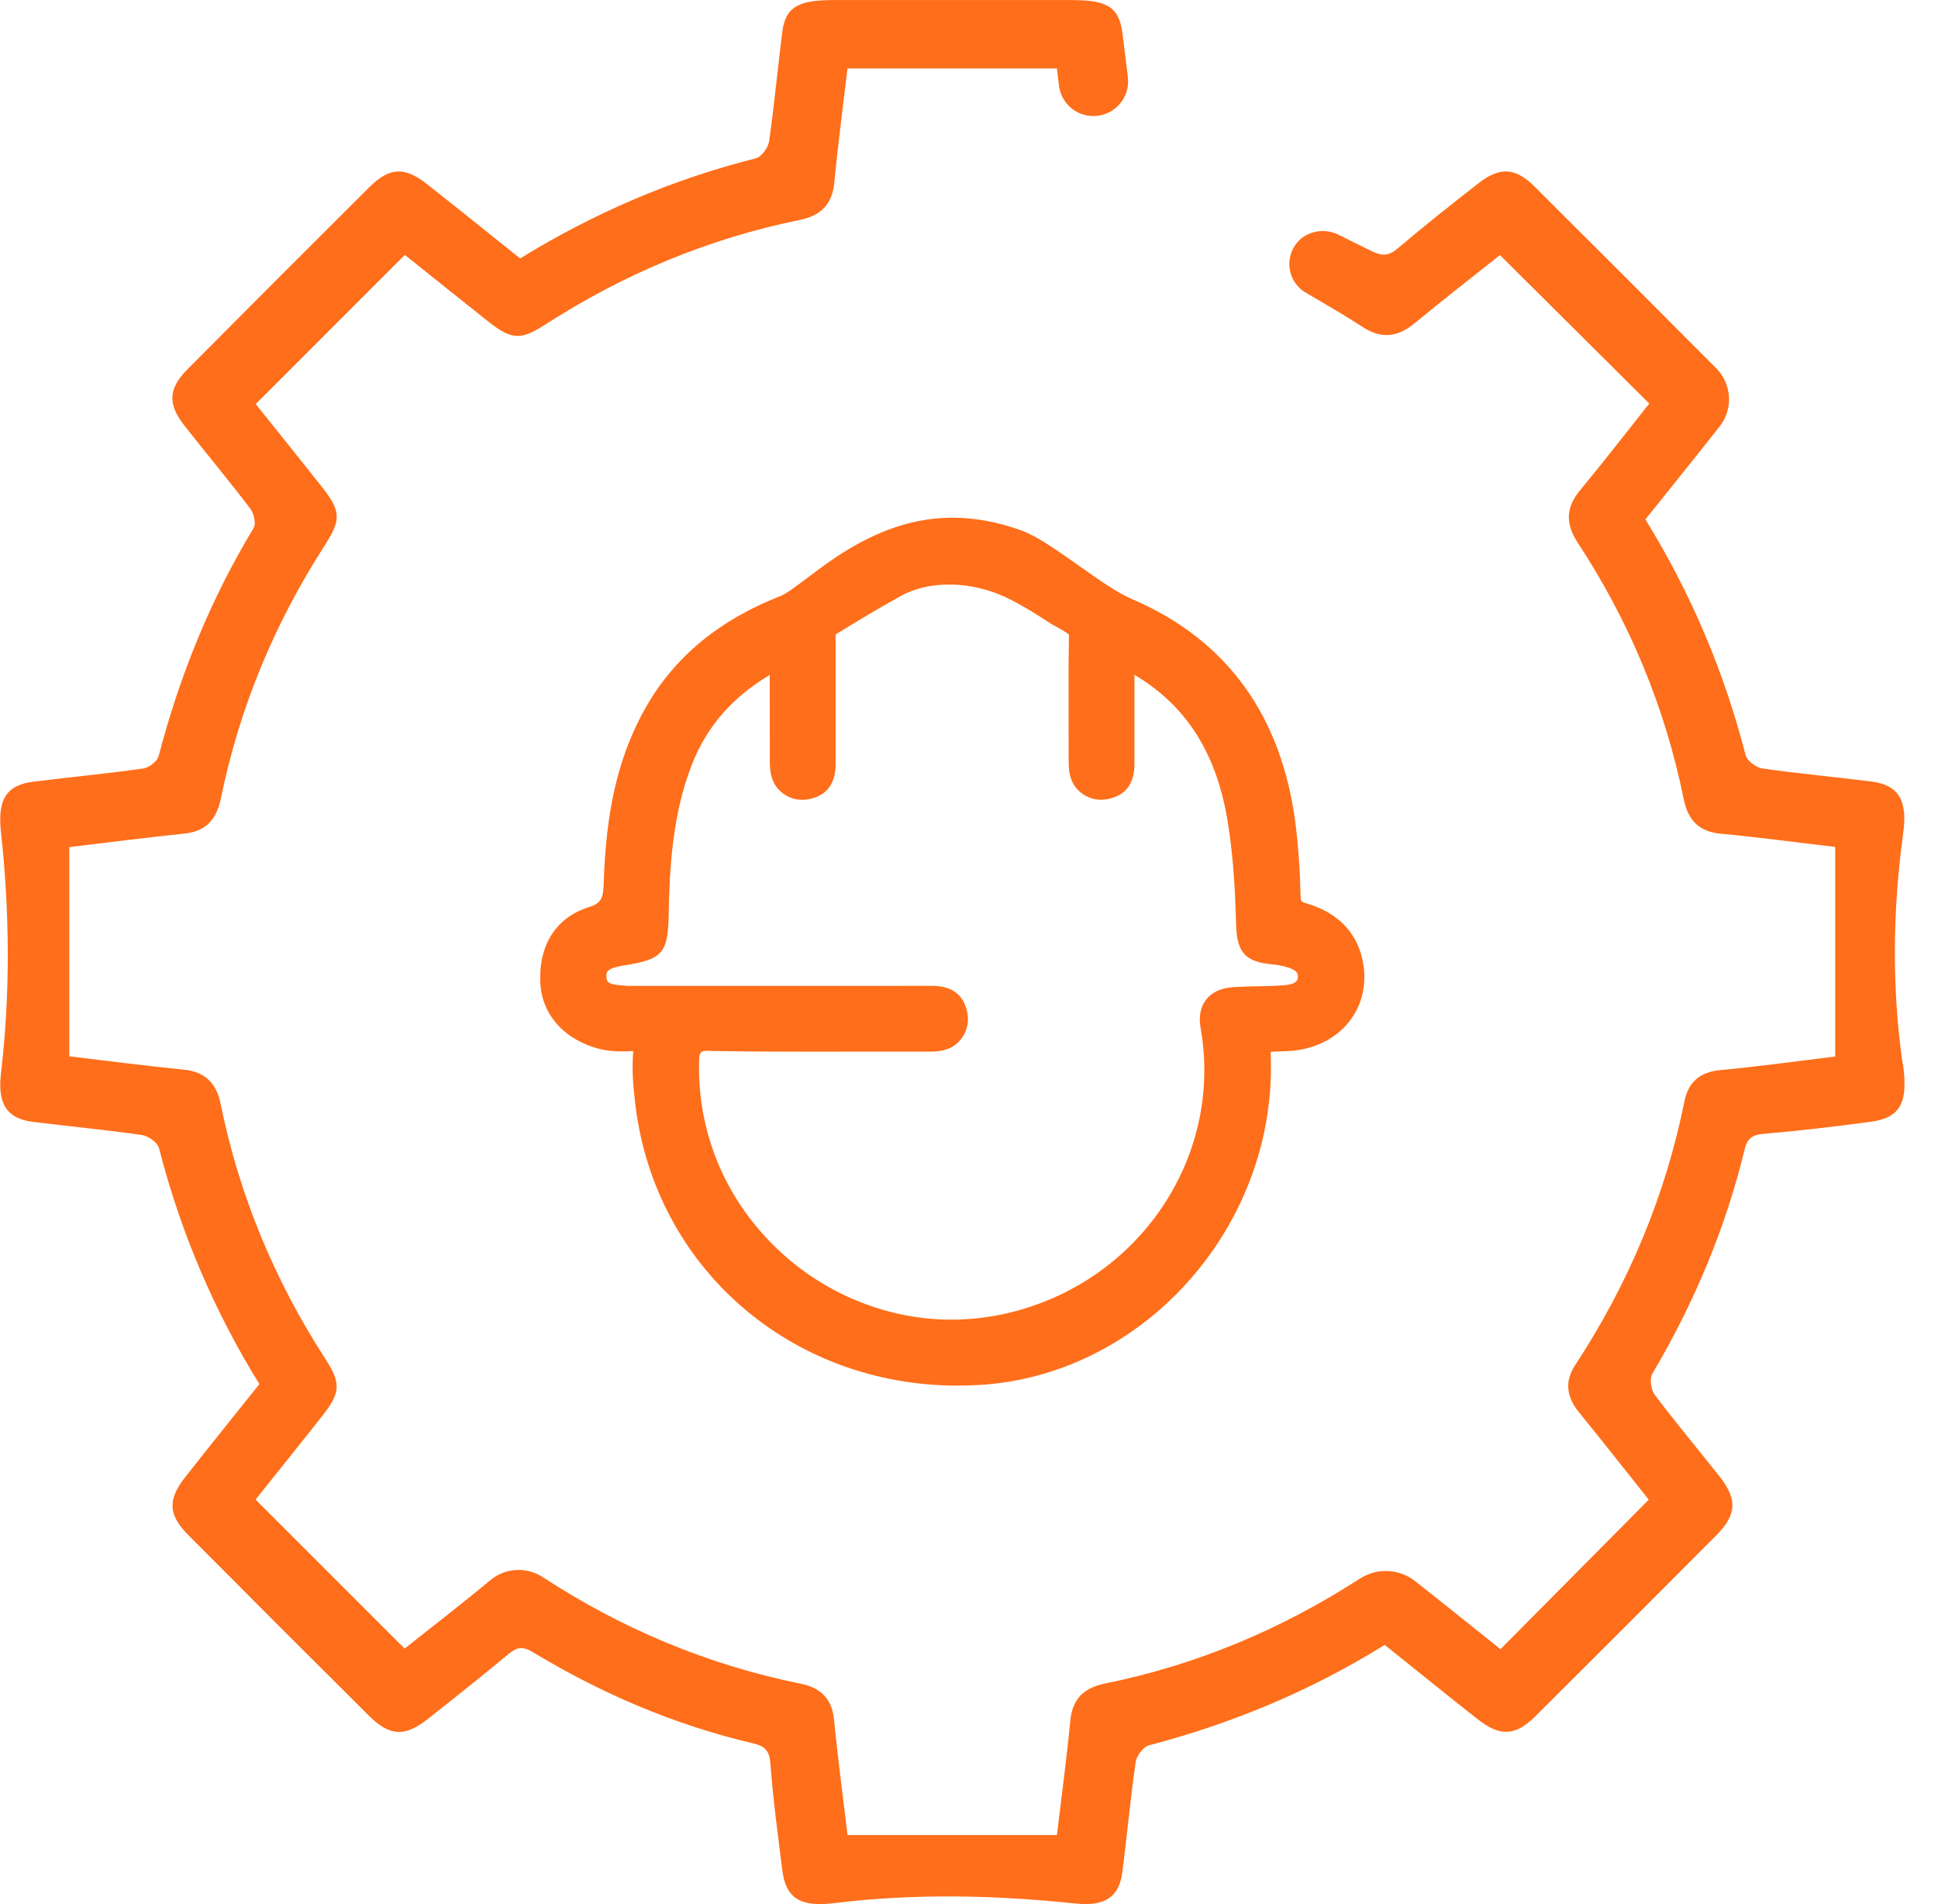 <?xml version="1.0" encoding="UTF-8"?>
<svg xmlns="http://www.w3.org/2000/svg" width="57" height="56" viewBox="0 0 57 56" fill="none">
  <g clip-path="url(#clip0_2096_988)">
    <path d="M55.96 31.284C55.637 29.031 55.668 26.749 55.978 24.492C56.107 23.549 55.846 23.09 55.055 22.987C53.984 22.849 52.905 22.755 51.836 22.601C51.651 22.574 51.386 22.377 51.342 22.21C50.711 19.757 49.738 17.451 48.394 15.277C49.13 14.356 49.864 13.451 50.582 12.536C50.984 12.024 50.935 11.29 50.476 10.829C48.7 9.044 46.921 7.265 45.135 5.488C44.569 4.924 44.114 4.9 43.486 5.389C42.682 6.017 41.88 6.65 41.103 7.311C40.815 7.555 40.613 7.522 40.297 7.364C40.049 7.239 39.697 7.065 39.368 6.903C38.92 6.681 38.358 6.806 38.083 7.225C37.769 7.709 37.932 8.337 38.413 8.613C38.944 8.921 39.632 9.323 40.064 9.608C40.615 9.971 41.094 9.927 41.597 9.514C42.445 8.815 43.315 8.141 44.116 7.502C45.596 8.976 47.039 10.41 48.508 11.868C47.845 12.703 47.171 13.577 46.468 14.424C46.044 14.936 46.047 15.415 46.402 15.957C47.922 18.276 48.972 20.791 49.523 23.512C49.644 24.105 49.96 24.461 50.61 24.52C51.724 24.623 52.833 24.775 53.977 24.909V31.073C52.844 31.21 51.717 31.368 50.586 31.473C49.993 31.528 49.655 31.838 49.545 32.376C48.981 35.183 47.891 37.767 46.323 40.157C46.009 40.638 46.08 41.092 46.438 41.532C47.145 42.401 47.837 43.284 48.493 44.106C47.024 45.586 45.59 47.031 44.132 48.502C43.312 47.848 42.471 47.169 41.621 46.502C41.149 46.13 40.495 46.104 39.99 46.431C37.679 47.925 35.187 48.968 32.49 49.515C31.897 49.636 31.541 49.952 31.48 50.6C31.374 51.713 31.223 52.822 31.086 53.969H24.928C24.792 52.837 24.641 51.709 24.531 50.578C24.471 49.956 24.129 49.638 23.564 49.521C20.828 48.968 18.3 47.909 15.966 46.385C15.487 46.073 14.863 46.106 14.424 46.471C13.579 47.174 12.707 47.846 11.901 48.485C10.425 47.009 8.984 45.57 7.517 44.103C8.158 43.3 8.837 42.459 9.505 41.608C10.012 40.963 10.03 40.675 9.577 39.977C8.082 37.666 7.038 35.172 6.491 32.472C6.371 31.875 6.048 31.522 5.404 31.458C4.291 31.348 3.182 31.203 2.038 31.067V24.913C3.171 24.779 4.298 24.632 5.426 24.516C6.072 24.45 6.373 24.077 6.496 23.484C7.043 20.806 8.077 18.329 9.555 16.034C10.045 15.274 10.025 15.024 9.454 14.301C8.797 13.471 8.134 12.648 7.521 11.883C9 10.403 10.438 8.965 11.907 7.496C12.689 8.121 13.515 8.787 14.345 9.444C15.039 9.993 15.305 10.017 16.025 9.553C18.335 8.064 20.828 7.017 23.525 6.468C24.118 6.347 24.476 6.028 24.537 5.381C24.643 4.267 24.792 3.158 24.926 2.014H31.086C31.108 2.196 31.128 2.365 31.146 2.517C31.212 3.068 31.706 3.463 32.257 3.408C32.826 3.354 33.241 2.842 33.173 2.273C33.127 1.882 33.069 1.423 33.012 0.971C32.909 0.154 32.492 0.009 31.537 0.002H24.432C23.534 0.018 23.105 0.171 23.009 0.933C22.873 2.007 22.774 3.083 22.62 4.155C22.594 4.342 22.398 4.614 22.231 4.656C19.774 5.275 17.474 6.261 15.298 7.601C14.38 6.867 13.475 6.134 12.557 5.414C11.898 4.895 11.453 4.917 10.862 5.506C9.074 7.285 7.293 9.07 5.516 10.858C4.954 11.424 4.926 11.877 5.415 12.505C6.057 13.326 6.726 14.123 7.357 14.954C7.464 15.096 7.539 15.397 7.462 15.525C6.193 17.622 5.286 19.866 4.666 22.234C4.625 22.39 4.385 22.577 4.218 22.601C3.149 22.752 2.071 22.855 0.997 22.987C0.186 23.086 -0.075 23.51 0.028 24.463C0.285 26.828 0.307 29.209 0.028 31.572C-0.077 32.462 0.204 32.898 0.959 32.993C2.033 33.127 3.109 33.228 4.181 33.382C4.366 33.408 4.634 33.603 4.677 33.77C5.31 36.224 6.281 38.529 7.629 40.706C6.898 41.624 6.164 42.529 5.444 43.447C4.926 44.108 4.948 44.551 5.534 45.142C7.297 46.914 9.065 48.685 10.838 50.448C11.457 51.065 11.898 51.094 12.582 50.556C13.383 49.925 14.182 49.288 14.969 48.636C15.21 48.436 15.386 48.417 15.669 48.588C17.692 49.811 19.842 50.731 22.148 51.272C22.453 51.344 22.629 51.458 22.657 51.843C22.734 52.899 22.879 53.953 23.009 55.005C23.112 55.837 23.549 56.094 24.542 55.971C26.894 55.682 29.268 55.734 31.627 55.982C32.492 56.075 32.918 55.798 33.012 55.049C33.148 53.975 33.247 52.899 33.401 51.827C33.428 51.643 33.623 51.375 33.79 51.331C36.239 50.69 38.549 49.728 40.727 48.377C41.674 49.135 42.563 49.857 43.464 50.565C44.123 51.083 44.573 51.059 45.162 50.472C46.934 48.709 48.702 46.939 50.468 45.166C51.082 44.549 51.109 44.101 50.573 43.42C49.94 42.619 49.284 41.837 48.669 41.022C48.557 40.875 48.511 40.548 48.599 40.401C49.822 38.328 50.749 36.136 51.315 33.795C51.39 33.485 51.537 33.375 51.867 33.347C52.923 33.257 53.977 33.131 55.027 32.991C55.918 32.872 56.127 32.396 55.967 31.278L55.96 31.284Z" fill="#FF6E1A"></path>
    <path d="M28.172 40.752C23.253 40.752 19.264 37.276 18.687 32.486C18.628 32.002 18.581 31.484 18.621 30.968C18.621 30.946 18.623 30.926 18.623 30.913C18.623 30.913 18.584 30.913 18.566 30.913C18.478 30.918 18.39 30.922 18.302 30.922C17.995 30.922 17.723 30.885 17.474 30.803C16.524 30.503 15.931 29.789 15.891 28.895C15.841 27.784 16.363 26.976 17.325 26.677C17.707 26.558 17.742 26.398 17.758 25.932C17.824 23.892 18.162 22.39 18.854 21.061C19.699 19.438 21.039 18.283 22.95 17.532C23.128 17.462 23.406 17.251 23.729 17.007C24.546 16.39 25.778 15.461 27.399 15.263C27.605 15.239 27.814 15.226 28.023 15.226C28.688 15.226 29.375 15.356 30.065 15.61C30.511 15.775 31.097 16.19 31.721 16.629C32.279 17.025 32.859 17.433 33.276 17.611C36.098 18.814 37.728 21.077 38.116 24.331C38.191 24.953 38.235 25.61 38.252 26.339C38.257 26.512 38.263 26.519 38.43 26.569C39.394 26.855 39.974 27.487 40.104 28.399C40.194 29.029 40.031 29.628 39.649 30.087C39.23 30.59 38.591 30.885 37.846 30.915L37.646 30.922C37.547 30.926 37.444 30.929 37.374 30.935C37.374 30.981 37.374 31.038 37.376 31.093C37.378 31.181 37.381 31.287 37.381 31.412C37.37 36.261 33.533 40.442 28.829 40.73C28.611 40.743 28.392 40.75 28.174 40.75L28.172 40.752ZM20.916 30.902C20.593 30.902 20.564 30.902 20.56 31.3C20.532 33.274 21.289 35.145 22.695 36.568C24.098 37.994 26.026 38.811 27.981 38.811C28.526 38.811 29.073 38.749 29.608 38.626C33.474 37.739 35.982 34.058 35.314 30.243C35.252 29.896 35.307 29.611 35.477 29.396C35.648 29.176 35.92 29.055 36.285 29.031C36.52 29.016 36.757 29.011 36.985 29.007C37.264 29.003 37.528 28.996 37.793 28.974C38.165 28.941 38.171 28.796 38.173 28.735C38.178 28.662 38.182 28.53 37.813 28.432C37.688 28.399 37.572 28.377 37.466 28.368C36.616 28.289 36.377 28.03 36.355 27.16C36.324 25.928 36.245 24.99 36.102 24.123C35.775 22.142 34.881 20.741 33.366 19.847C33.366 20.721 33.366 21.595 33.366 22.469C33.366 22.954 33.184 23.277 32.817 23.431C32.674 23.49 32.529 23.521 32.386 23.521C32.191 23.521 32.011 23.464 31.848 23.354C31.429 23.066 31.429 22.614 31.431 22.315C31.431 21.597 31.431 21.125 31.429 20.73C31.427 20.082 31.425 19.642 31.44 18.676C31.44 18.626 30.974 18.384 30.913 18.345C30.726 18.224 30.54 18.105 30.351 17.989C29.986 17.767 29.61 17.556 29.206 17.413C28.367 17.117 27.305 17.084 26.507 17.521C25.853 17.881 25.214 18.268 24.577 18.659V19.269C24.577 20.337 24.577 21.404 24.577 22.471C24.577 22.956 24.395 23.279 24.028 23.433C23.885 23.492 23.74 23.523 23.597 23.523C23.402 23.523 23.222 23.466 23.059 23.356C22.64 23.069 22.64 22.616 22.642 22.317C22.642 21.599 22.642 21.125 22.64 20.73C22.64 20.416 22.638 20.15 22.64 19.849C21.54 20.506 20.791 21.366 20.356 22.471C19.767 23.967 19.691 25.568 19.666 26.949C19.646 28.017 19.471 28.216 18.415 28.383C17.87 28.469 17.819 28.559 17.837 28.746C17.852 28.91 17.922 28.959 18.397 28.989L18.454 28.994C18.489 28.996 18.526 28.996 18.564 28.996H18.783H25.201C25.939 28.996 26.679 28.996 27.417 28.994C27.904 28.994 28.225 29.178 28.378 29.543C28.521 29.885 28.495 30.228 28.302 30.511C28.014 30.929 27.575 30.929 27.283 30.929H26.775C26.281 30.929 25.785 30.929 25.291 30.929C24.794 30.929 24.3 30.931 23.804 30.931C22.657 30.931 21.779 30.924 20.955 30.909H20.914L20.916 30.902Z" fill="#FF6E1A"></path>
  </g>
  <defs>
    <clipPath id="clip0_2096_988">
      <rect width="56.013" height="56" fill="white"></rect>
    </clipPath>
  </defs>
</svg>
